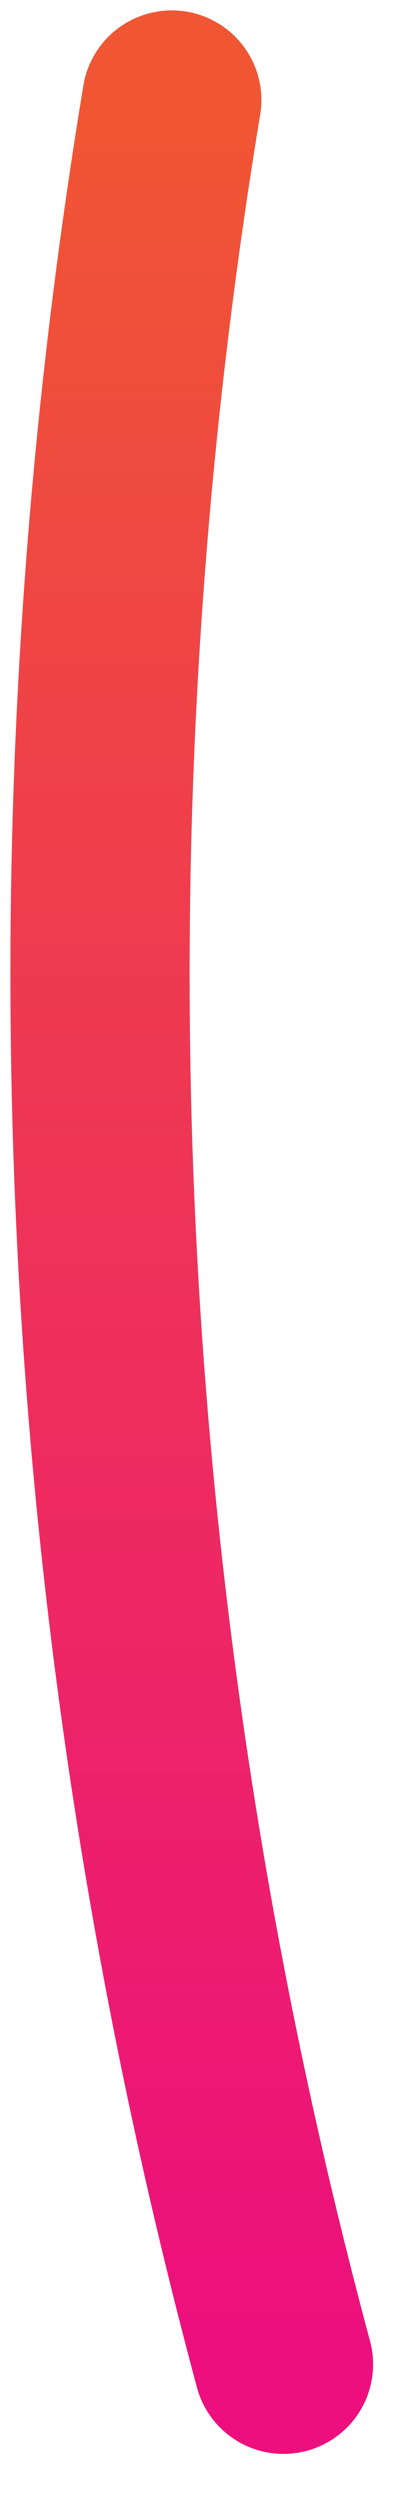 <?xml version="1.0" encoding="utf-8"?>
<svg xmlns="http://www.w3.org/2000/svg" fill="none" height="100%" overflow="visible" preserveAspectRatio="none" style="display: block;" viewBox="0 0 4 25" width="100%">
<path d="M1.718 1C0.471 8.541 0.852 16.261 2.835 23.643" id="Vector" stroke="url(#paint0_linear_0_2358)" stroke-linecap="round" stroke-width="1.792"/>
<defs>
<linearGradient gradientUnits="userSpaceOnUse" id="paint0_linear_0_2358" x1="1.918" x2="1.918" y1="1" y2="23.643">
<stop stop-color="#F05633"/>
<stop offset="1" stop-color="#EC0F7D"/>
</linearGradient>
</defs>
</svg>